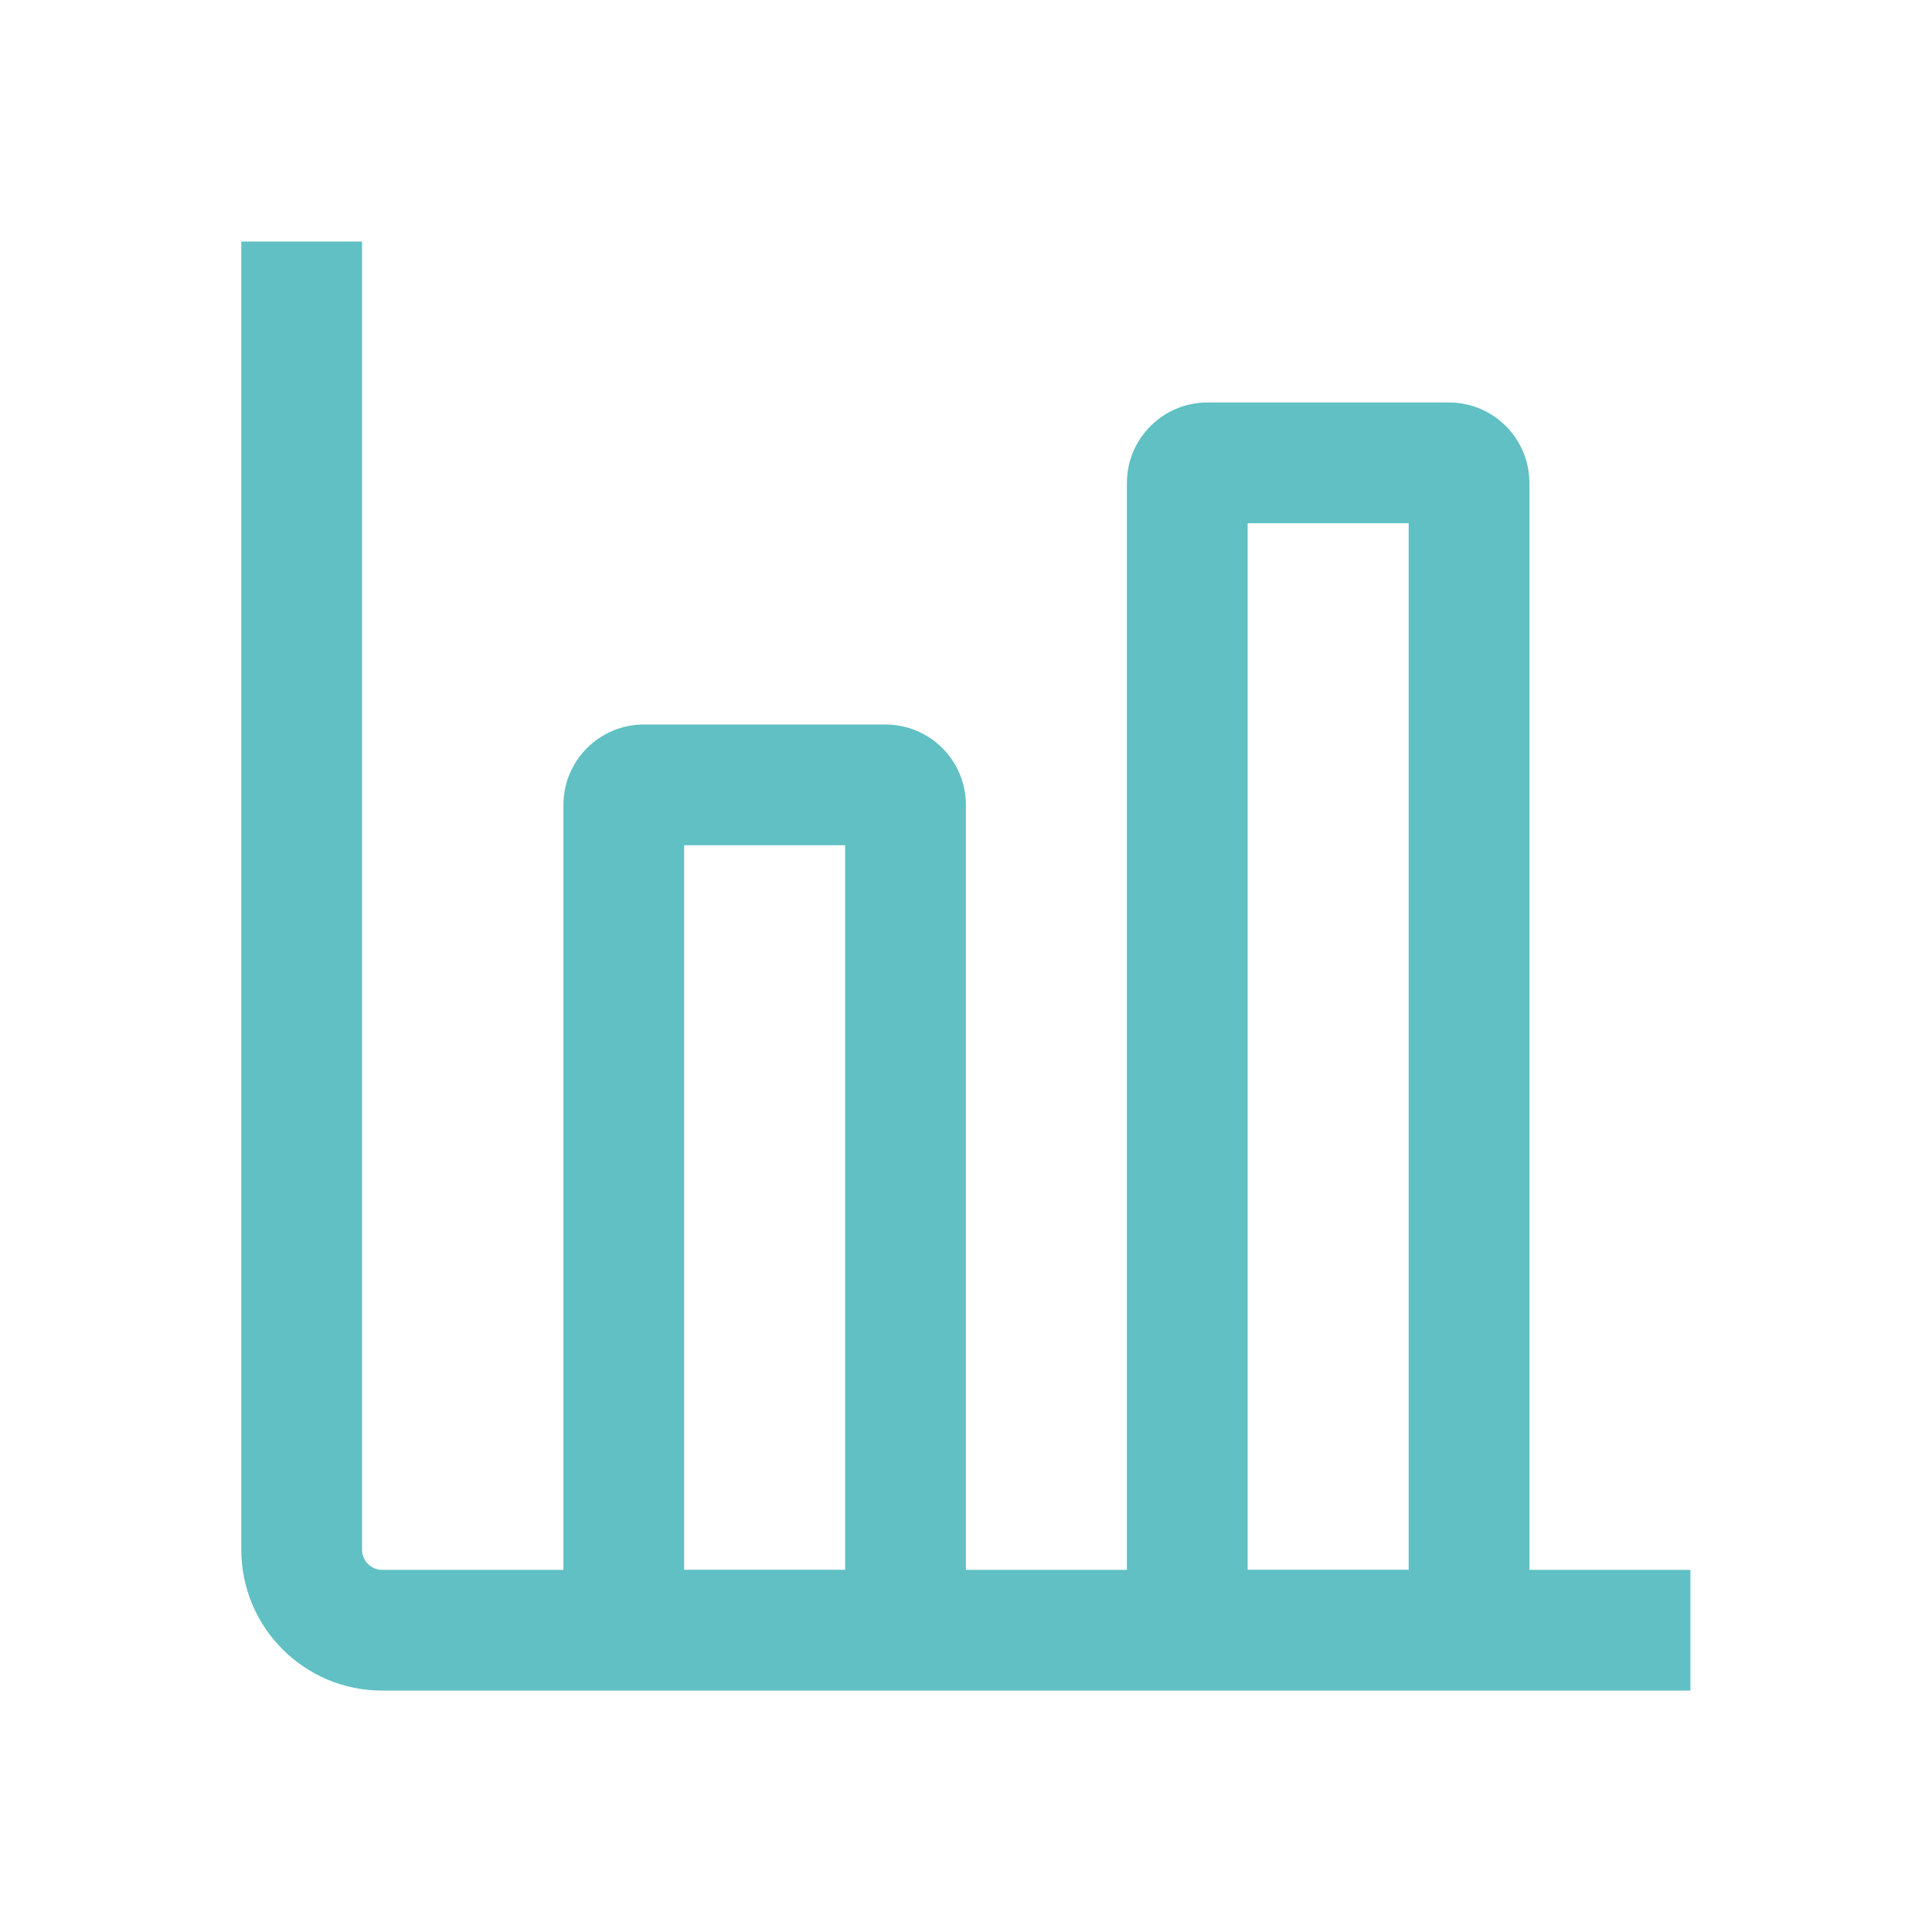 <svg width="40" height="40" viewBox="0 0 40 40" fill="none" xmlns="http://www.w3.org/2000/svg">
<path fill-rule="evenodd" clip-rule="evenodd" d="M7.496 5V32.085C7.496 32.316 7.683 32.502 7.913 32.502H11.665V32.5V16.667C11.665 15.746 12.411 15 13.332 15H18.331C19.252 15 19.998 15.746 19.998 16.667V32.5V32.502H23.331V32.5V10C23.331 9.08 24.078 8.333 24.998 8.333H29.998C30.919 8.333 31.665 9.08 31.665 10V32.5V32.502H34.998V35.002H7.913C6.302 35.002 4.996 33.696 4.996 32.085V5H7.496ZM14.165 17.5V32.5H17.498V17.5H14.165ZM25.831 32.5V10.833H29.165V32.5H25.831Z" fill="#60C0C3"/>
</svg>
